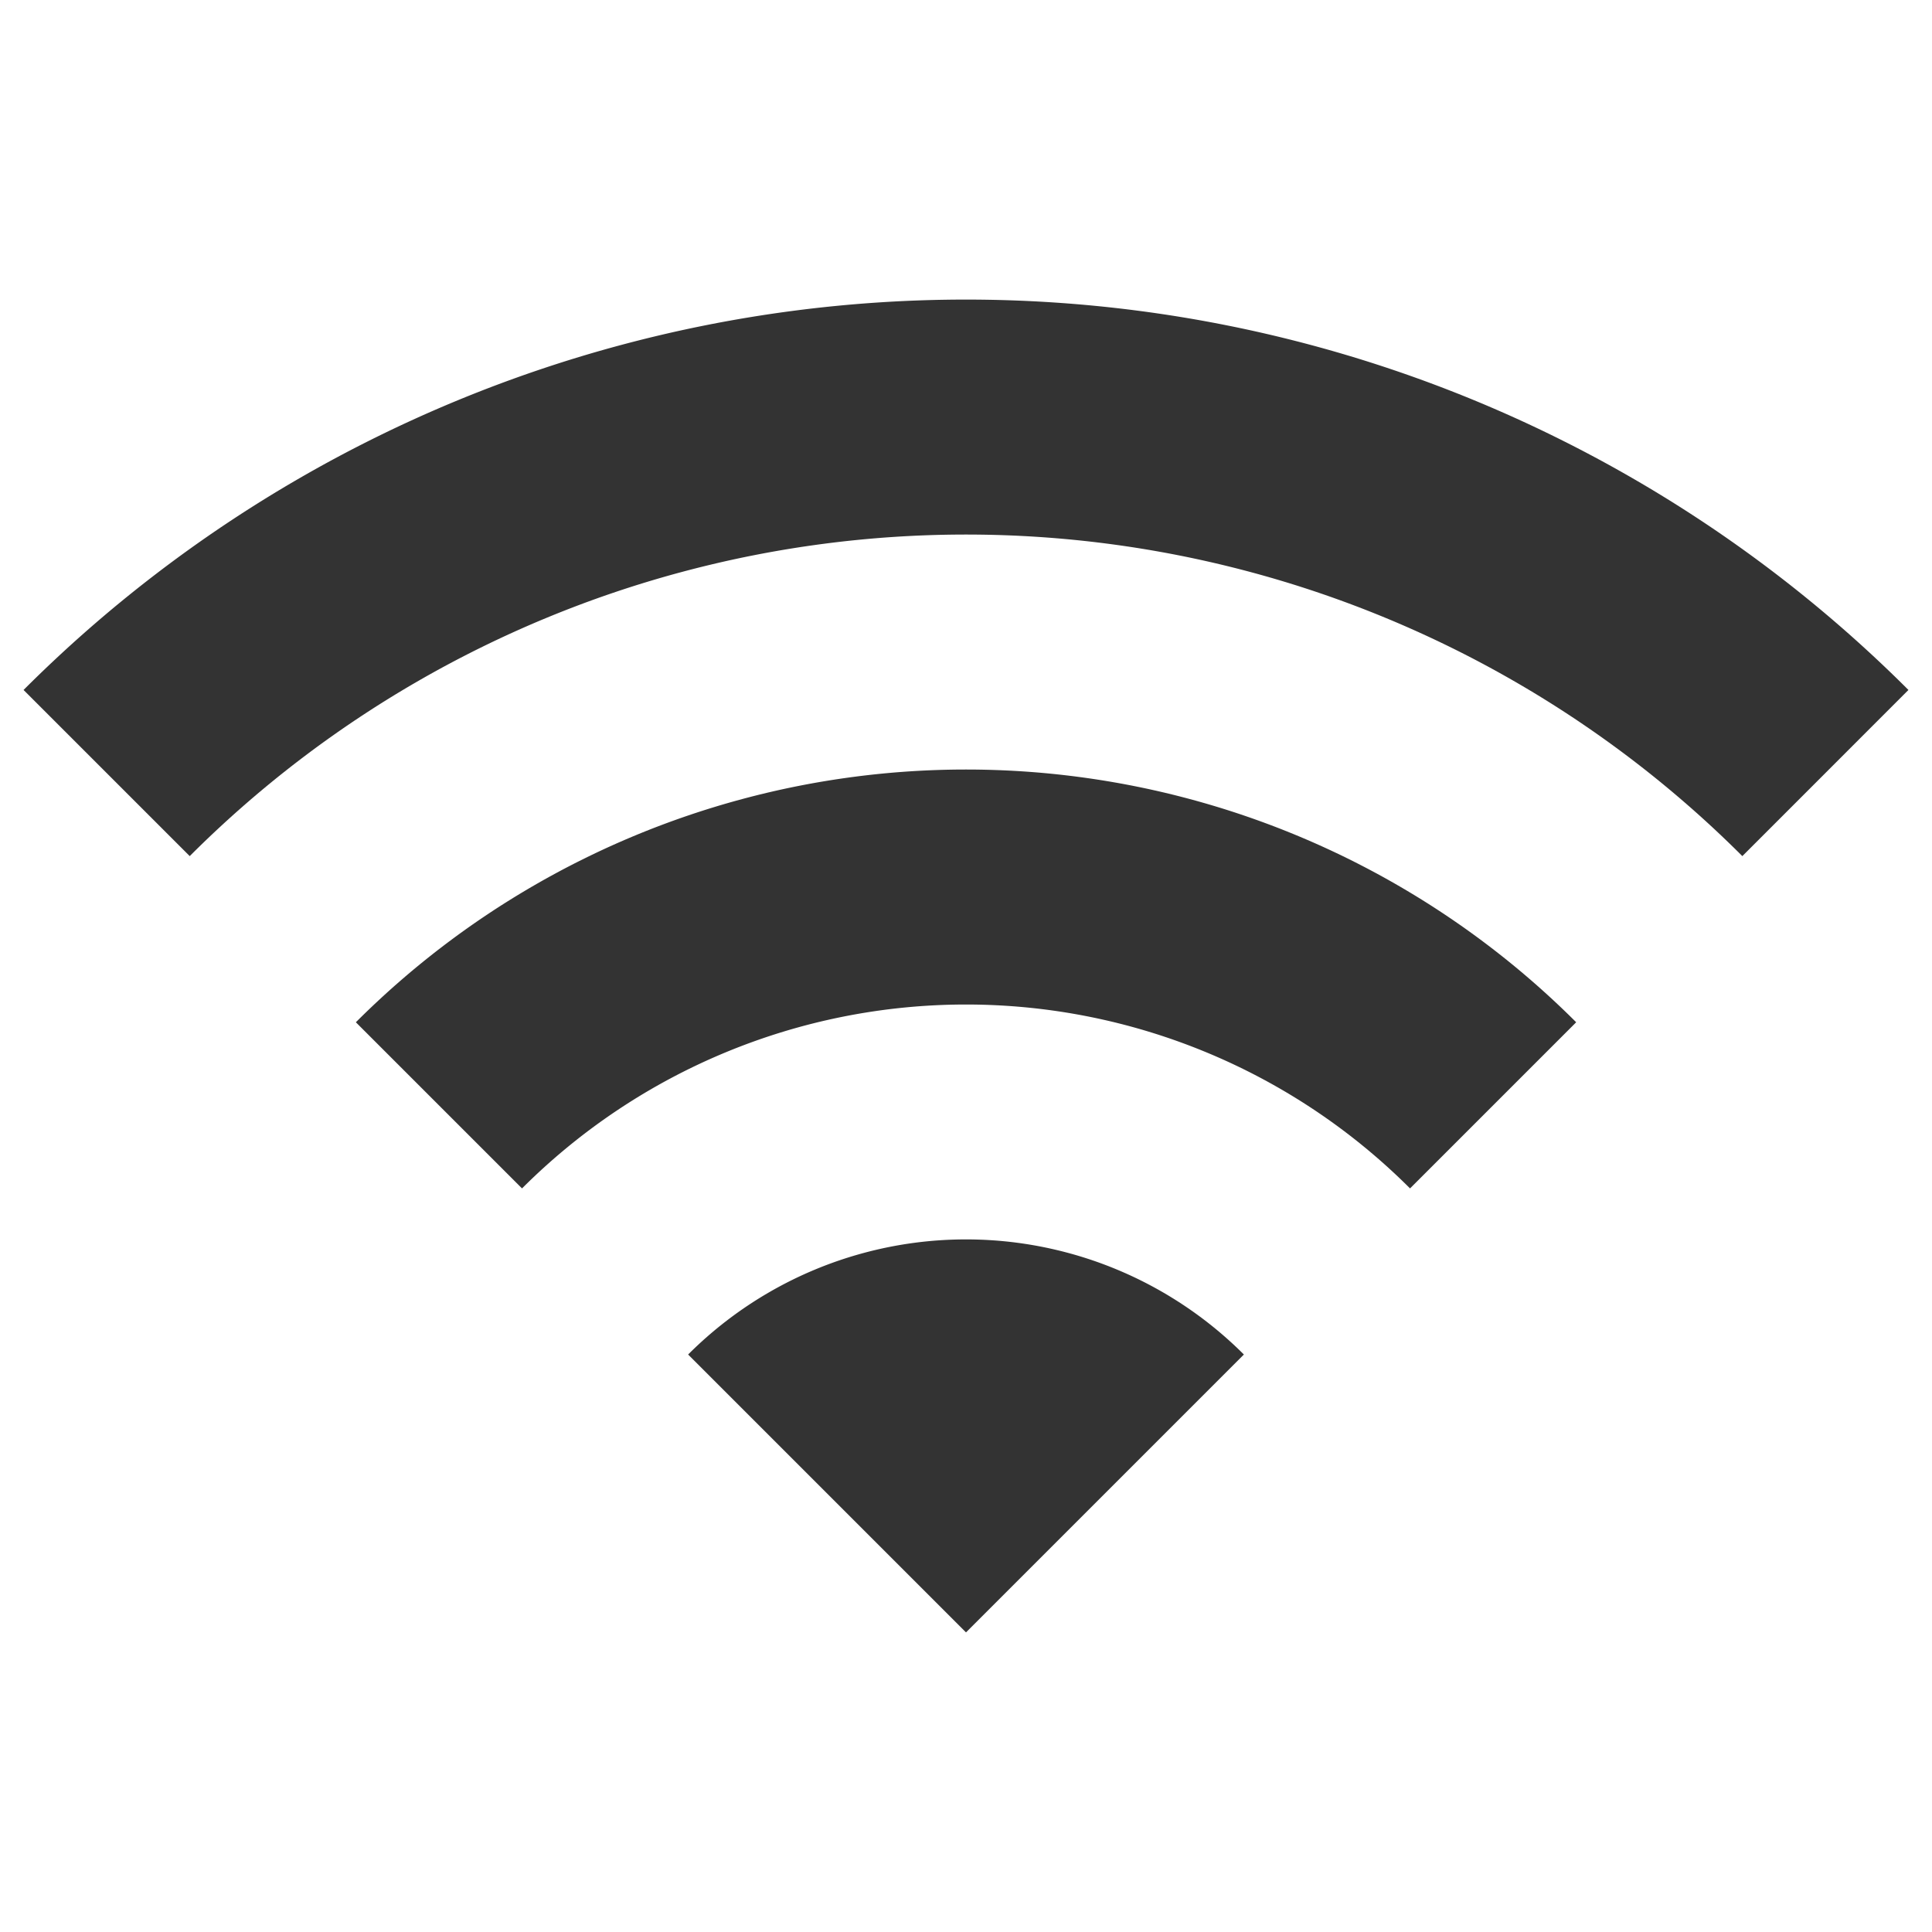 <svg id="レイヤー_1" data-name="レイヤー 1" xmlns="http://www.w3.org/2000/svg" width="41" height="41" viewBox="0 0 41 41">
  <defs>
    <style>
      .cls-1 {
        fill: #333333;
      }
    </style>
  </defs>
  <g>
    <path class="cls-1" d="M.5,14.642,4.026,18.168a23.298,23.298,0,0,1,32.949,0L40.5,14.642A28.284,28.284,0,0,0,.5,14.642Z"/>
    <path class="cls-1" d="M7.552,21.694,11.078,25.22a13.326,13.326,0,0,1,18.845,0l3.526-3.526A18.312,18.312,0,0,0,7.552,21.694Z"/>
    <path class="cls-1" d="M14.603,28.745,20.5,34.642l5.897-5.897A8.339,8.339,0,0,0,14.603,28.745Z"/>
  </g>
</svg>
